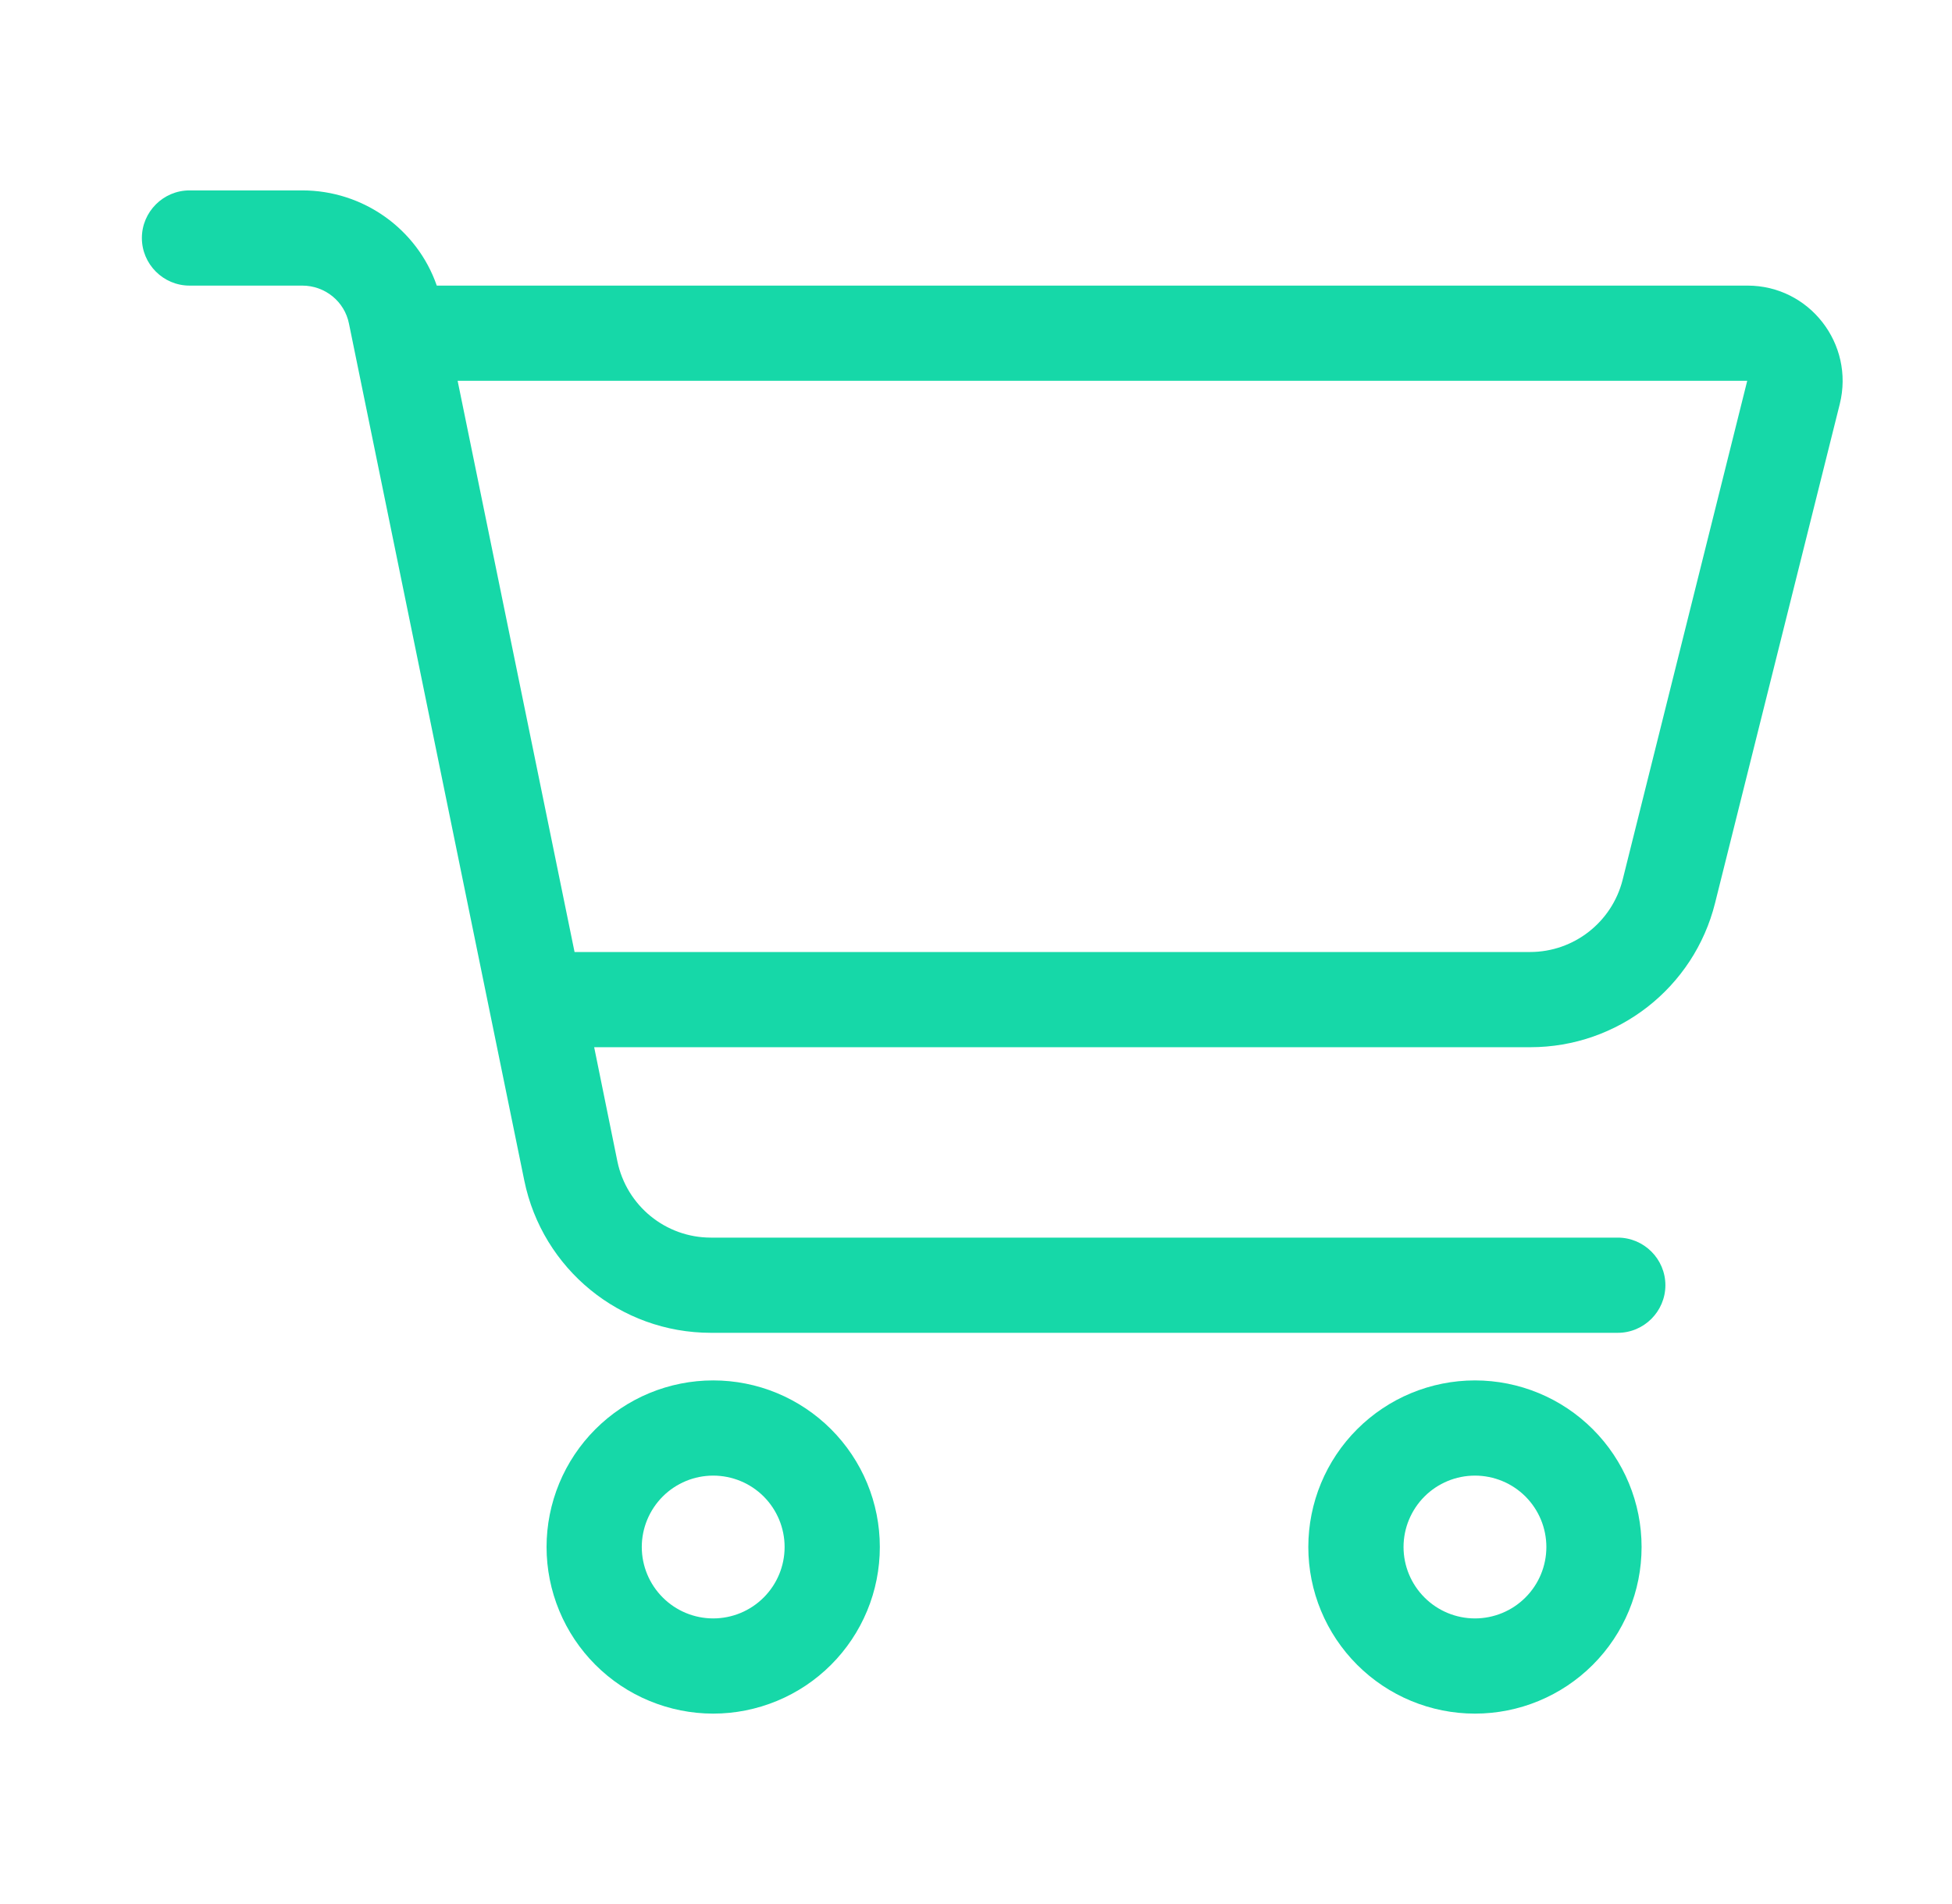 <svg width="41" height="40" viewBox="0 0 41 40" fill="none" xmlns="http://www.w3.org/2000/svg">
<path d="M3.98 4C3.43 4 2.98 4.45 2.98 5C2.98 5.55 3.43 6 3.98 6H6.349C6.824 6 7.237 6.331 7.33 6.8L11.012 24.8C11.393 26.662 13.03 28 14.931 28H33.98C34.531 28 34.98 27.55 34.98 27C34.98 26.45 34.531 26 33.98 26H14.931C13.98 26 13.162 25.331 12.968 24.4L12.48 22H32.143C33.98 22 35.581 20.75 36.024 18.969L38.643 8.487C38.956 7.225 38.005 6 36.706 6H9.174C8.762 4.812 7.63 4 6.349 4H3.98ZM9.612 8H36.699L34.081 18.487C33.855 19.375 33.056 20 32.137 20H12.068L9.612 8ZM13.48 32.5C13.48 32.102 13.639 31.721 13.92 31.439C14.201 31.158 14.583 31 14.98 31C15.378 31 15.76 31.158 16.041 31.439C16.322 31.721 16.48 32.102 16.48 32.5C16.48 32.898 16.322 33.279 16.041 33.56C15.76 33.842 15.378 34 14.98 34C14.583 34 14.201 33.842 13.92 33.56C13.639 33.279 13.48 32.898 13.48 32.5ZM18.48 32.5C18.48 32.04 18.39 31.585 18.214 31.16C18.038 30.736 17.78 30.35 17.455 30.025C17.13 29.7 16.744 29.442 16.32 29.266C15.895 29.09 15.44 29 14.98 29C14.521 29 14.066 29.09 13.641 29.266C13.216 29.442 12.831 29.7 12.506 30.025C12.181 30.35 11.923 30.736 11.747 31.16C11.571 31.585 11.48 32.04 11.48 32.5C11.48 32.959 11.571 33.415 11.747 33.839C11.923 34.264 12.181 34.65 12.506 34.975C12.831 35.3 13.216 35.558 13.641 35.733C14.066 35.909 14.521 36 14.98 36C15.44 36 15.895 35.909 16.32 35.733C16.744 35.558 17.13 35.3 17.455 34.975C17.78 34.65 18.038 34.264 18.214 33.839C18.39 33.415 18.48 32.959 18.48 32.5ZM30.98 31C31.378 31 31.76 31.158 32.041 31.439C32.322 31.721 32.48 32.102 32.48 32.5C32.48 32.898 32.322 33.279 32.041 33.56C31.76 33.842 31.378 34 30.98 34C30.583 34 30.201 33.842 29.92 33.56C29.639 33.279 29.48 32.898 29.48 32.5C29.48 32.102 29.639 31.721 29.92 31.439C30.201 31.158 30.583 31 30.98 31ZM30.98 36C31.909 36 32.799 35.631 33.455 34.975C34.112 34.318 34.48 33.428 34.48 32.5C34.48 31.572 34.112 30.681 33.455 30.025C32.799 29.369 31.909 29 30.98 29C30.052 29 29.162 29.369 28.506 30.025C27.849 30.681 27.48 31.572 27.48 32.5C27.48 33.428 27.849 34.318 28.506 34.975C29.162 35.631 30.052 36 30.98 36Z" fill="#16D8A8"/>
</svg>
